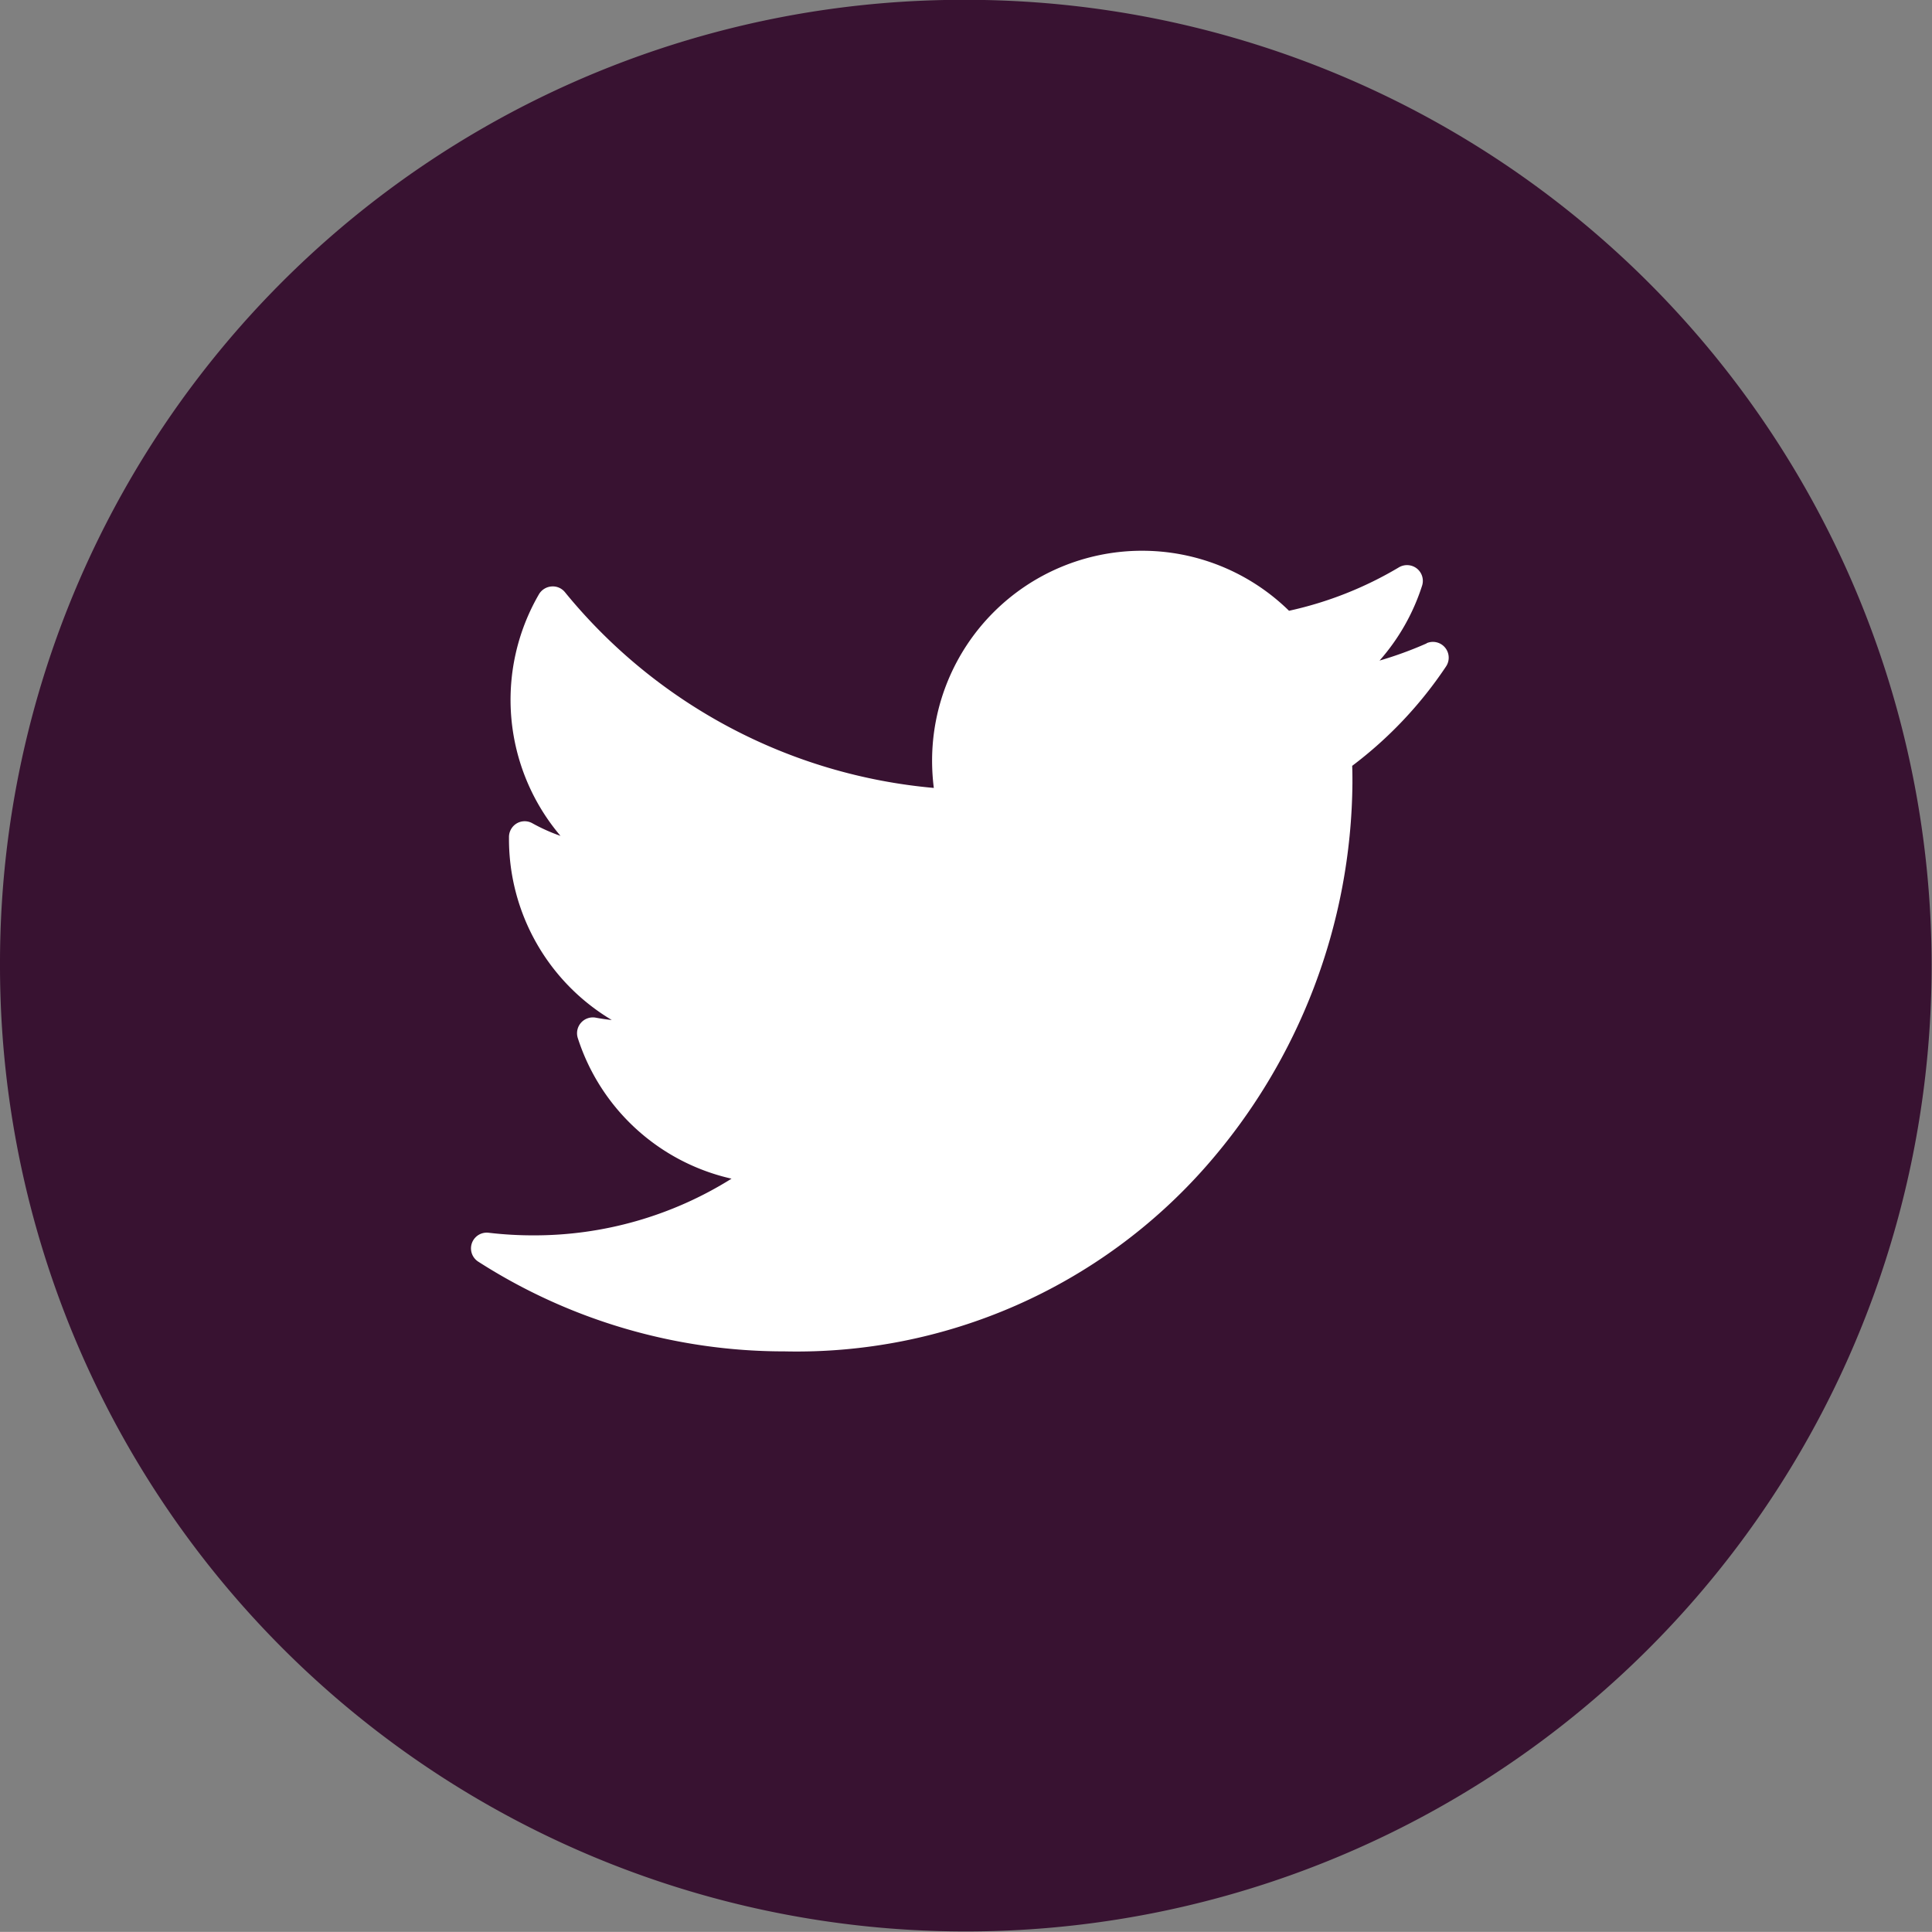 <svg xmlns="http://www.w3.org/2000/svg" width="46.009" height="46.006" viewBox="0 0 46.009 46.006">
  <rect x="0" y="0" width="46.009" height="46.006" fill="#808080" stroke="none"/>
  <g id="Group_1682" data-name="Group 1682" transform="translate(-209.052 -2772.606)">
    <g id="Group_208" data-name="Group 208" transform="translate(209.052 2772.606)">
      <path id="Path_136" data-name="Path 136" d="M1286.868,8366.4a23,23,0,1,1-23.022,22.955A22.937,22.937,0,0,1,1286.868,8366.4Z" transform="translate(-1263.846 -8366.404)" fill="#381231"/>
    </g>
    <g id="Group_212" data-name="Group 212" transform="translate(220.273 2785.726)">
      <path id="Path_143" data-name="Path 143" d="M1292.046,8375.952a9,9,0,0,1-1.125.411,5.006,5.006,0,0,0,1.013-1.784.376.376,0,0,0-.124-.408.38.38,0,0,0-.425-.03,8.777,8.777,0,0,1-2.62,1.036,5,5,0,0,0-8.5,3.573,5.211,5.211,0,0,0,.041.646,12.8,12.8,0,0,1-8.783-4.66.372.372,0,0,0-.32-.138.381.381,0,0,0-.3.185,5.009,5.009,0,0,0,.513,5.755,4.311,4.311,0,0,1-.669-.3.373.373,0,0,0-.369,0,.379.379,0,0,0-.189.318v.066a5.016,5.016,0,0,0,2.447,4.3c-.126-.012-.254-.031-.38-.055a.377.377,0,0,0-.429.483,5,5,0,0,0,3.662,3.351,8.846,8.846,0,0,1-4.726,1.35,9.082,9.082,0,0,1-1.059-.062.375.375,0,0,0-.247.688,13.483,13.483,0,0,0,7.289,2.137,12.98,12.98,0,0,0,10.048-4.412,14,14,0,0,0,3.481-9.118c0-.137,0-.275-.006-.414a9.708,9.708,0,0,0,2.236-2.368.376.376,0,0,0-.465-.552Z" transform="translate(-1269.289 -8373.752)" fill="#fff"/>
    </g>
  </g>
</svg>